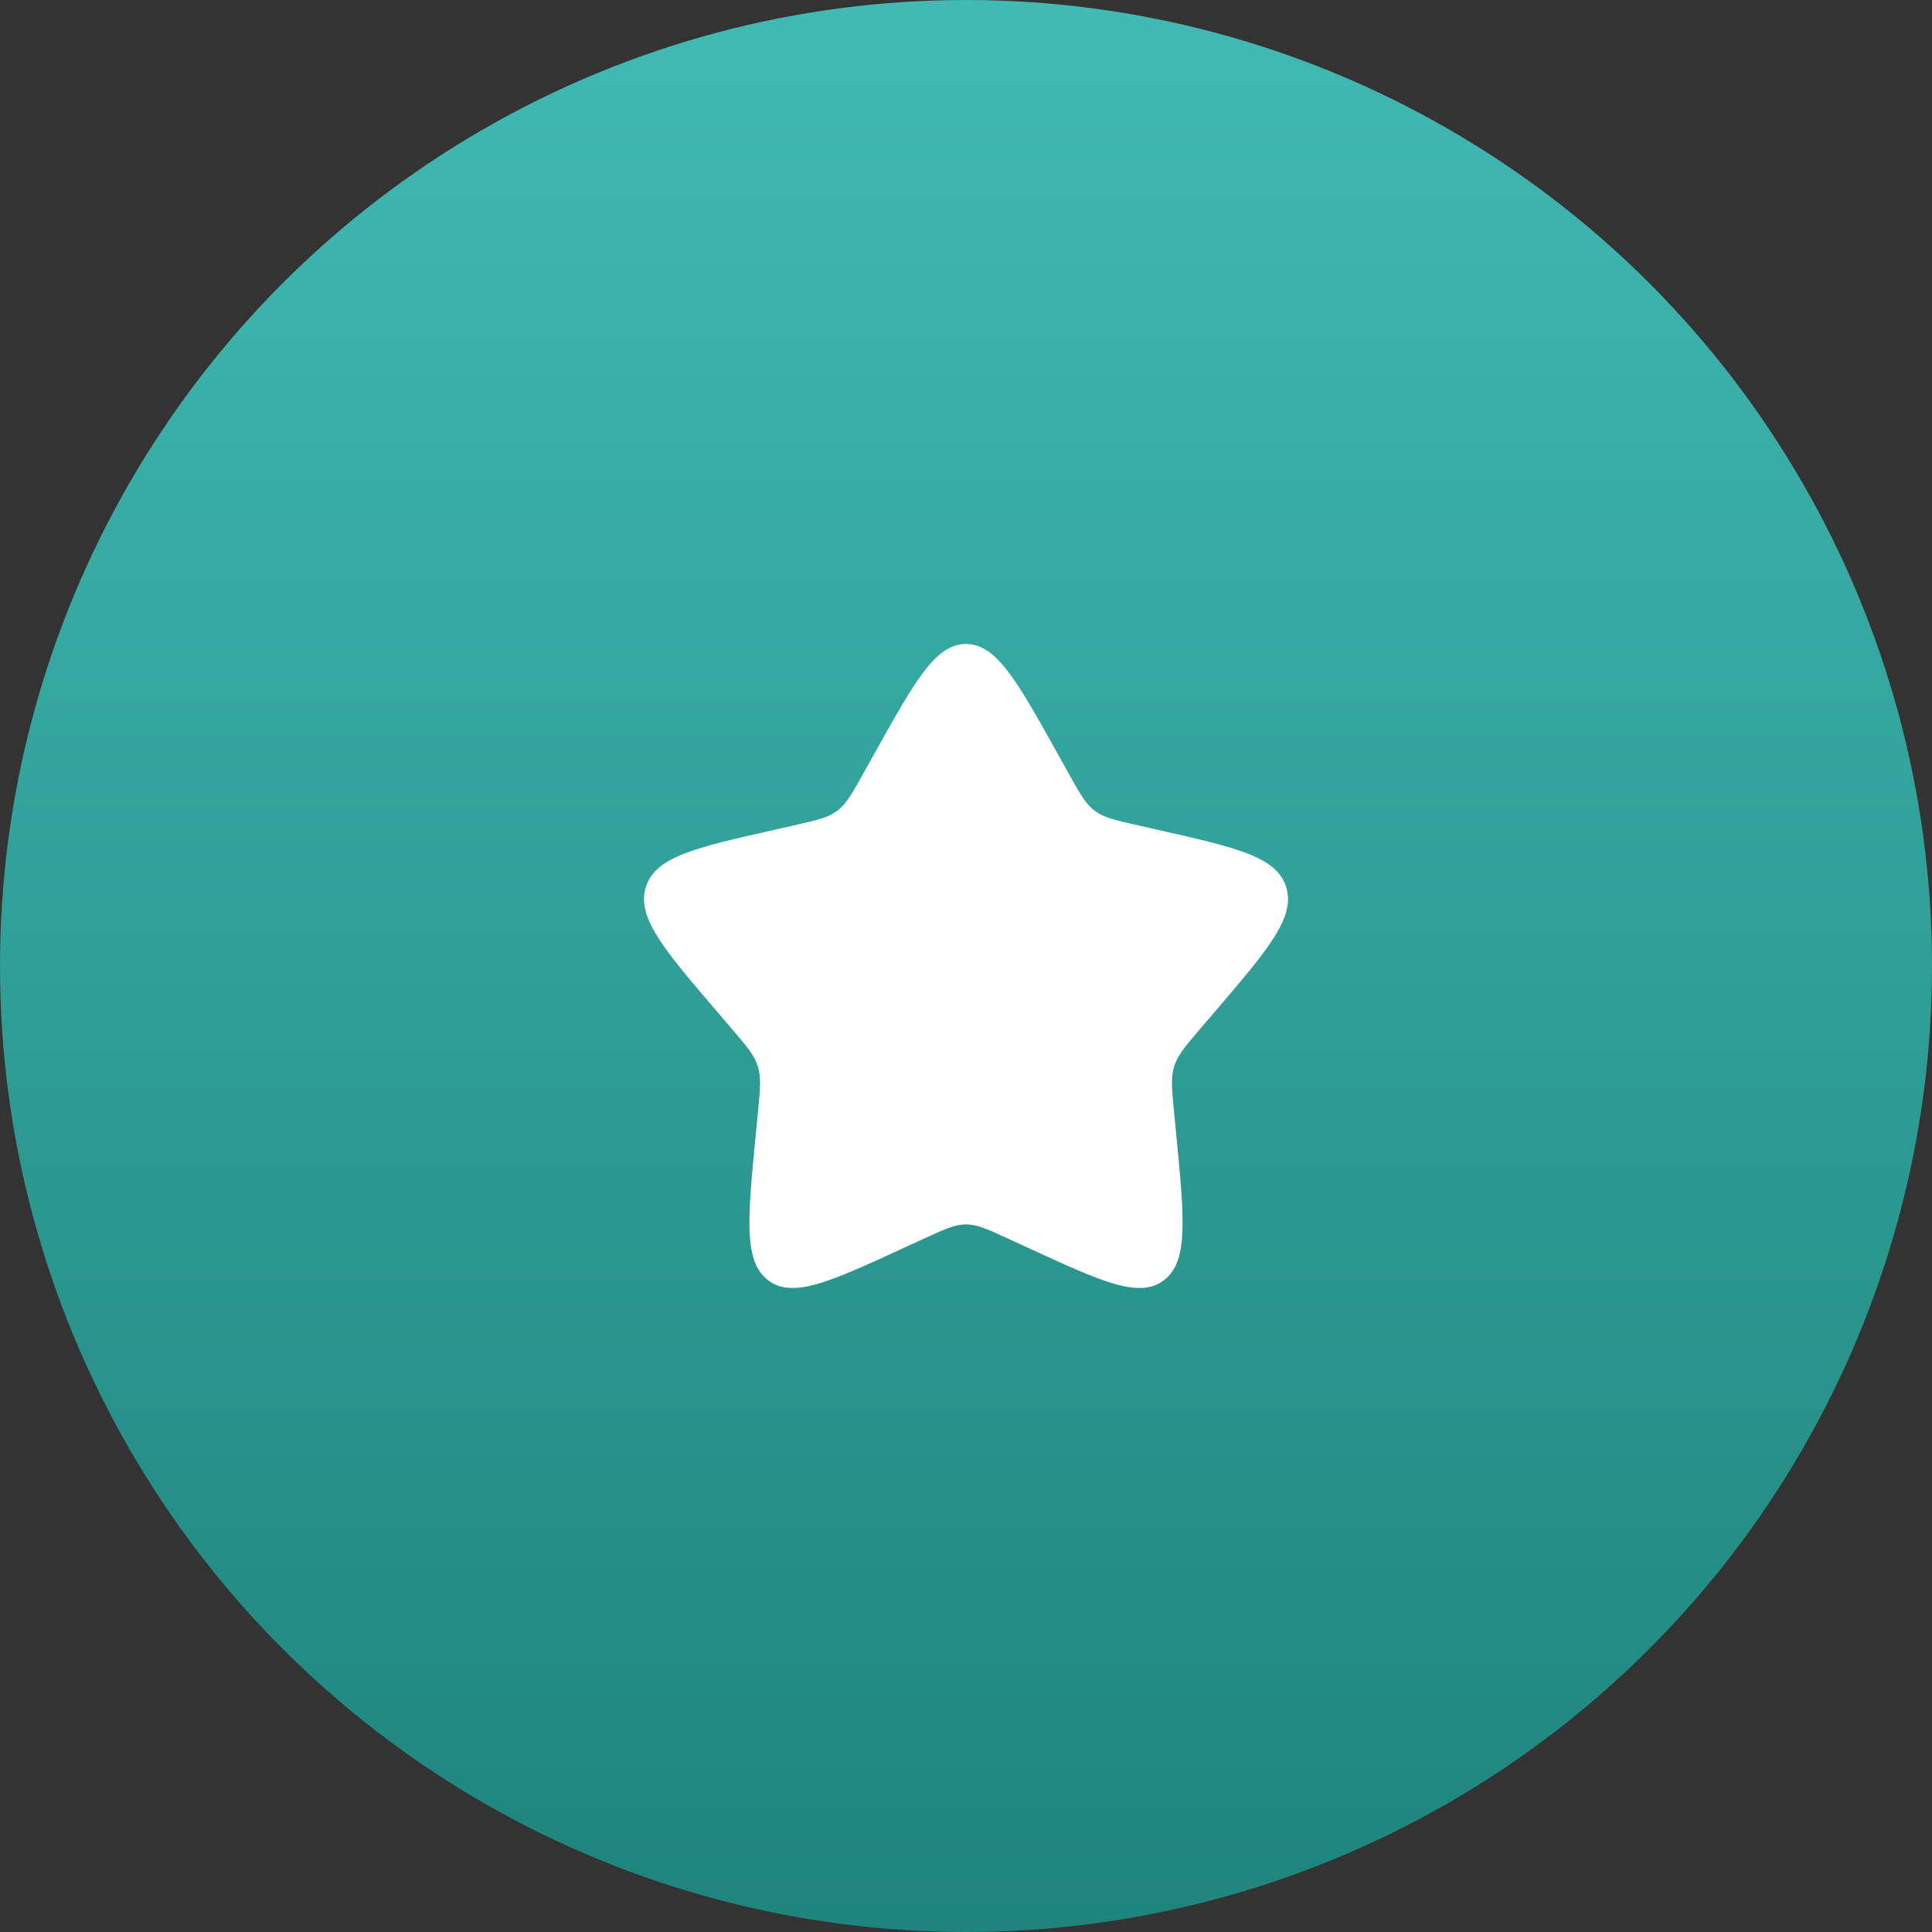 <svg width="60" height="60" viewBox="0 0 60 60" fill="none" xmlns="http://www.w3.org/2000/svg">
<rect x="0" y="0" width="60" height="60" fill="#333333" stroke="none"/>
<circle cx="30" cy="30" r="30" fill="url(#paint0_linear_3_13)"/>
<path d="M26.825 23.996L27.153 23.408C28.42 21.136 29.053 20 30 20C30.947 20 31.58 21.136 32.847 23.408L33.175 23.996C33.534 24.642 33.714 24.965 33.995 25.178C34.276 25.391 34.625 25.47 35.324 25.628L35.96 25.772C38.42 26.328 39.65 26.607 39.943 27.548C40.235 28.489 39.397 29.469 37.72 31.43L37.286 31.937C36.81 32.494 36.571 32.773 36.464 33.118C36.357 33.462 36.393 33.834 36.465 34.578L36.531 35.254C36.784 37.871 36.911 39.179 36.145 39.76C35.379 40.342 34.227 39.812 31.924 38.751L31.329 38.477C30.674 38.176 30.347 38.025 30 38.025C29.653 38.025 29.326 38.176 28.671 38.477L28.076 38.751C25.773 39.812 24.621 40.342 23.855 39.76C23.089 39.179 23.216 37.871 23.469 35.254L23.535 34.578C23.607 33.834 23.643 33.462 23.536 33.118C23.429 32.773 23.19 32.494 22.714 31.937L22.28 31.43C20.603 29.469 19.765 28.489 20.057 27.548C20.35 26.607 21.58 26.328 24.04 25.772L24.676 25.628C25.375 25.47 25.724 25.391 26.005 25.178C26.286 24.965 26.466 24.642 26.825 23.996Z" fill="white"/>
<defs>
<linearGradient id="paint0_linear_3_13" x1="0" y1="0" x2="0" y2="60" gradientUnits="userSpaceOnUse">
<stop stop-color="#40BAB3"/>
<stop offset="1" stop-color="#1E847C"/>
</linearGradient>
</defs>
</svg>
